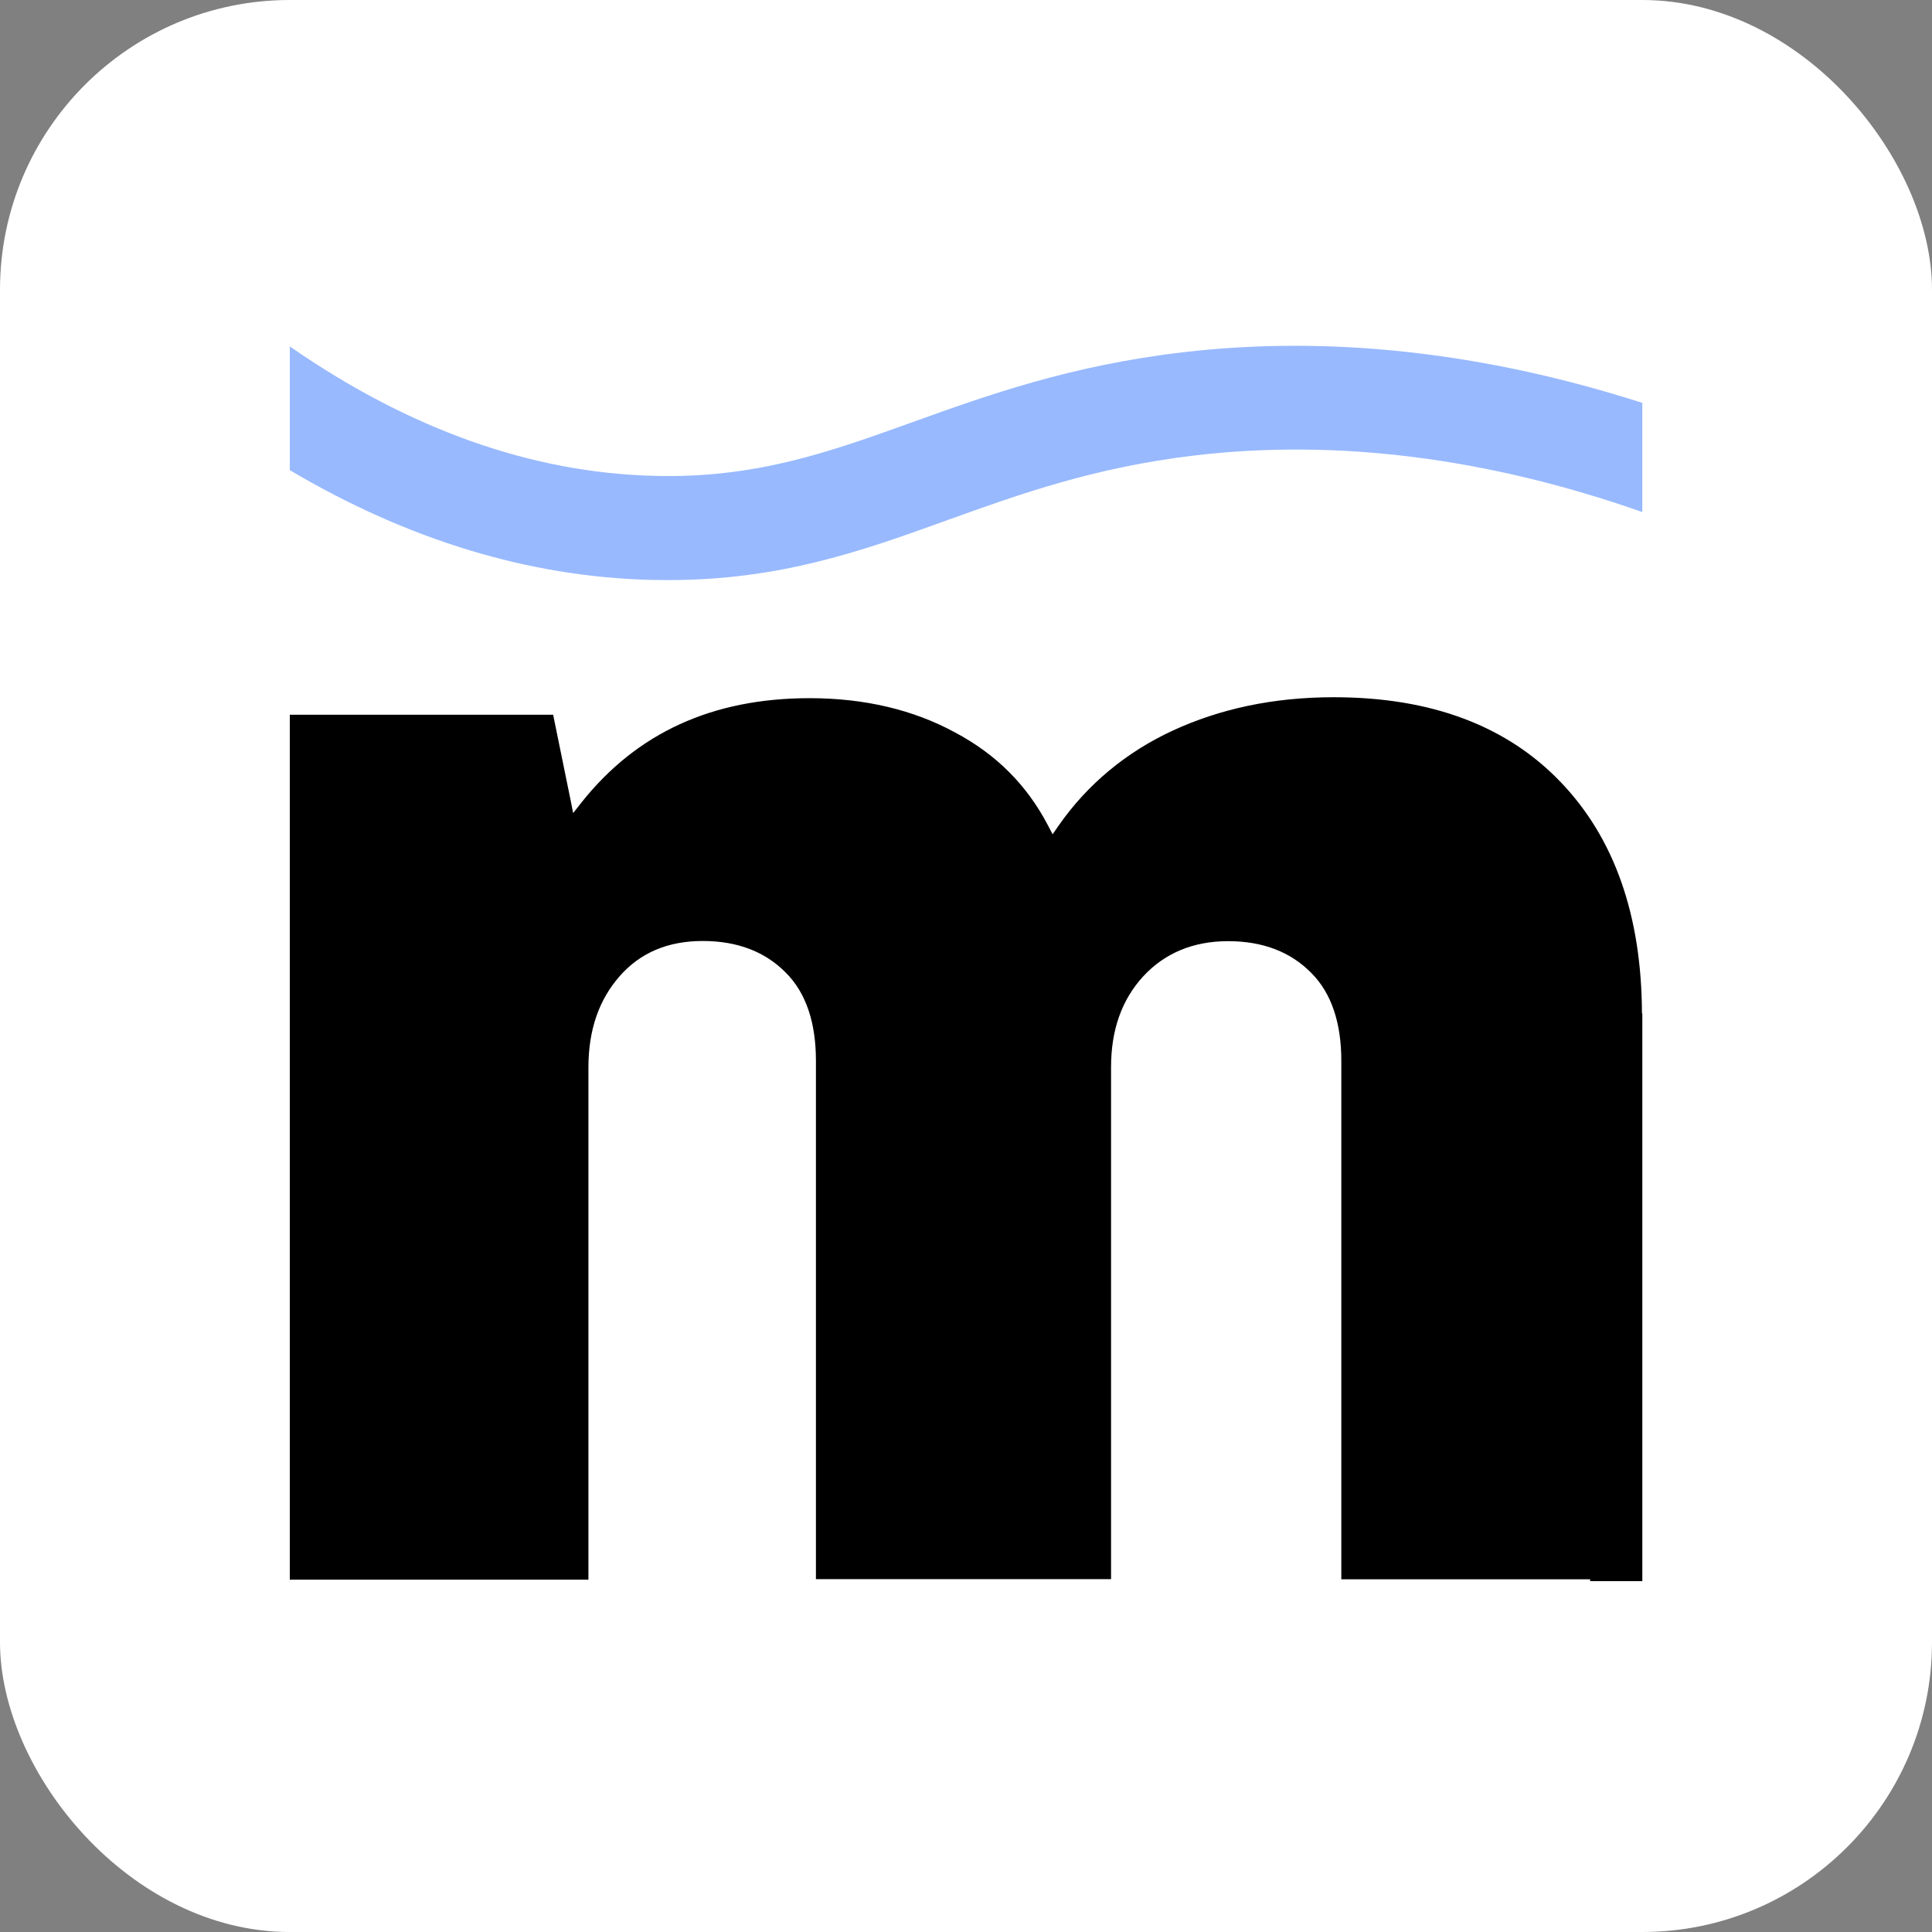<svg xmlns="http://www.w3.org/2000/svg" version="1.1" xmlns:xlink="http://www.w3.org/1999/xlink" width="1000" height="1000"><rect width="100%" height="100%" fill="#808080" stroke="none"/><g clip-path="url(#SvgjsClipPath1117)"><rect width="1000" height="1000" fill="#ffffff"></rect><g transform="matrix(4.459,0,0,4.459,150,178.981)"><svg xmlns="http://www.w3.org/2000/svg" version="1.1" xmlns:xlink="http://www.w3.org/1999/xlink" width="157" height="144"><svg width="157" height="144" viewBox="0 0 157 144" fill="none" xmlns="http://www.w3.org/2000/svg">
<path d="M156.957 77.476C156.915 66.128 153.758 57.158 147.55 50.674C141.321 44.146 132.554 40.795 121.184 40.795C114.124 40.795 107.937 42.157 102.498 44.665C97.08 47.172 92.579 50.911 89.251 55.688L88.547 56.704L87.971 55.602C85.582 51.063 82.084 47.453 77.177 44.859C72.399 42.265 66.746 40.904 60.347 40.904C48.998 40.904 40.274 44.967 33.896 52.965L32.893 54.24L32.573 52.641L30.568 42.827H0V143.229H34.664V83.788C34.664 79.378 35.901 75.898 38.29 73.175C40.7 70.43 43.922 69.09 47.932 69.09C51.942 69.09 55.142 70.322 57.531 72.721C59.984 75.142 61.072 78.687 61.072 82.966V143.164H95.331V83.723C95.331 79.421 96.568 75.92 99.064 73.196C101.581 70.473 104.908 69.111 108.919 69.111C112.929 69.111 116.129 70.343 118.518 72.743C120.971 75.163 122.059 78.708 122.059 82.988V143.186H150.942V143.402H157V77.541L156.957 77.476Z" fill="black"></path>
<path d="M157 6.624C138.674 0.755 120.733 -1.251 103.647 0.755C90.561 2.291 80.895 5.77 72.341 8.843C62.548 12.365 54.058 15.416 42.233 15.096C28.034 14.733 13.835 9.676 0 0.072V14.435C13.664 22.523 27.713 26.813 41.912 27.176C42.597 27.176 43.26 27.197 43.922 27.197C56.988 27.197 66.461 23.804 76.447 20.197C84.765 17.209 93.362 14.115 105.059 12.727C121.546 10.785 139.016 12.983 157 19.301V6.581V6.624Z" fill="#98B9FE"></path>
</svg></svg></g></g><defs><clipPath id="SvgjsClipPath1117"><rect width="1000" height="1000" x="0" y="0" rx="150" ry="150"></rect></clipPath></defs></svg>